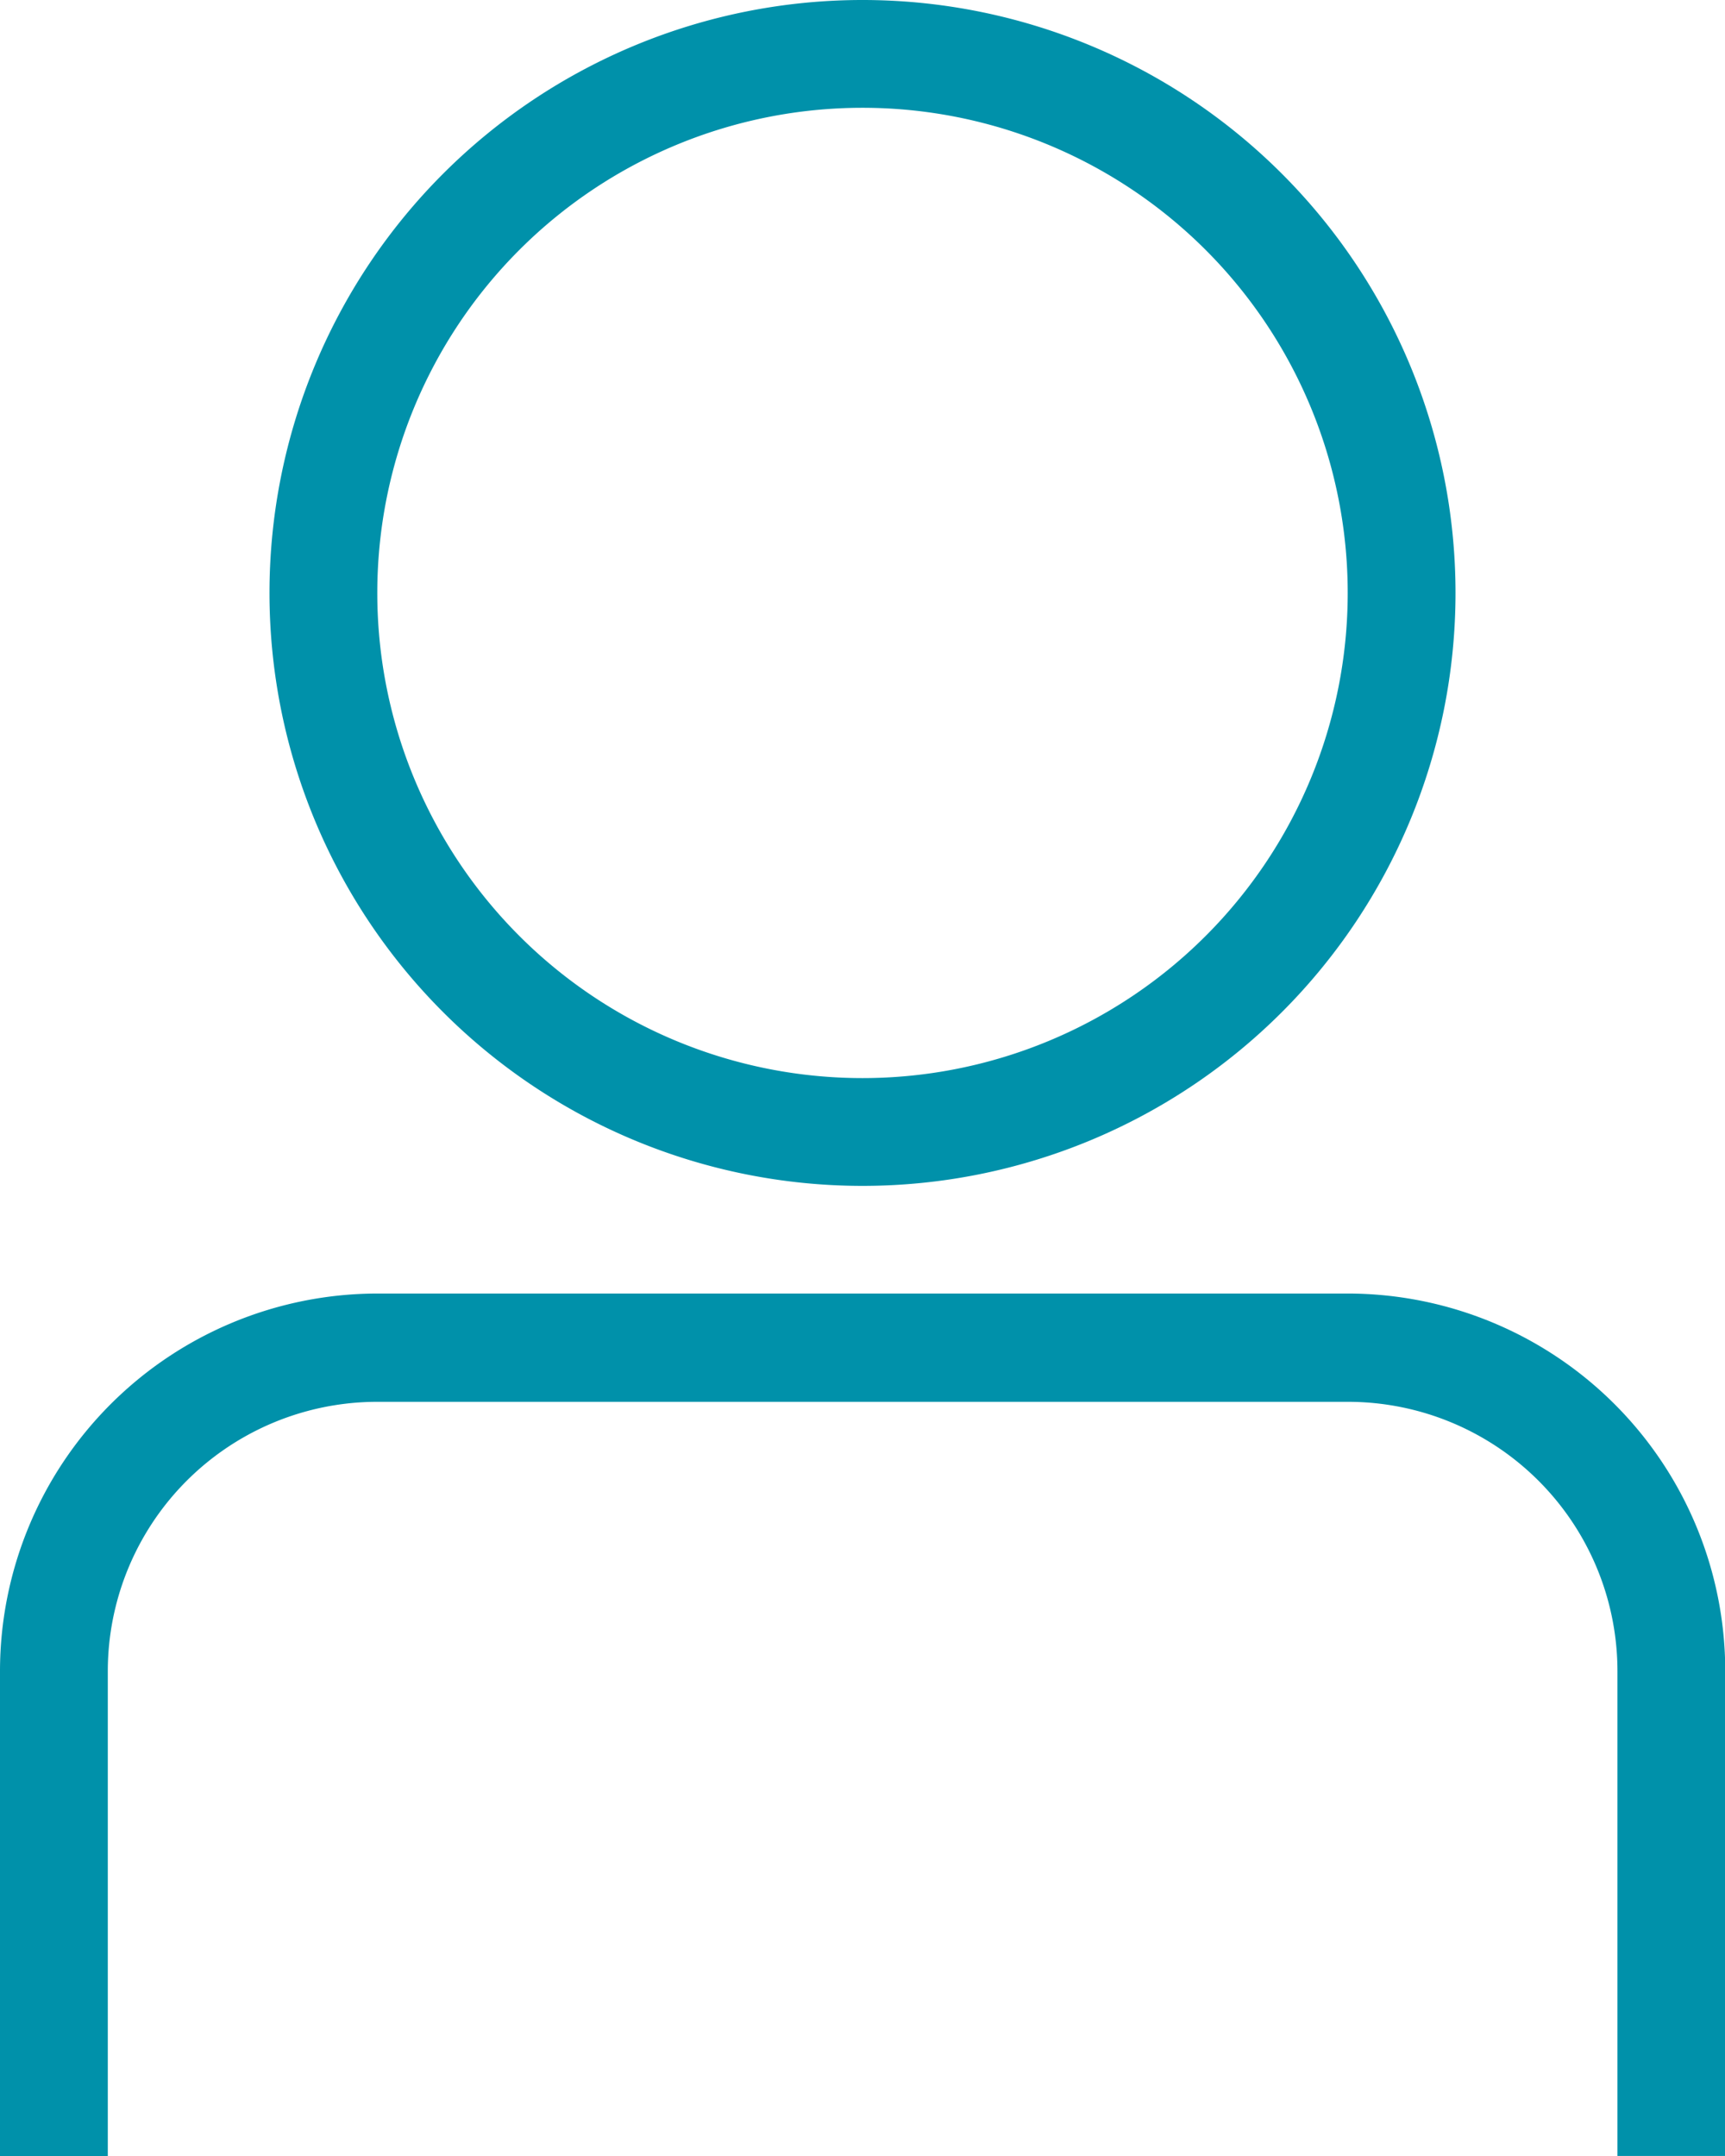 <svg xmlns="http://www.w3.org/2000/svg" width="13.698" height="17.123" viewBox="0 0 13.698 17.123">
  <g id="Group_7215" data-name="Group 7215" transform="translate(-217.977 -1)">
    <path id="Path_3041" data-name="Path 3041" d="M22.7,35.849h-.856V32a2.14,2.14,0,0,0-2.14-2.14H12A2.14,2.14,0,0,0,9.856,32v3.853H9V32a3,3,0,0,1,3-3H19.7a3,3,0,0,1,3,3Z" transform="translate(208.977 -17.727)" fill="#0091aa"/>
    <path id="Path_3042" data-name="Path 3042" d="M18.709,14.418a4.709,4.709,0,1,1,4.709-4.709A4.709,4.709,0,0,1,18.709,14.418Zm0-8.562a3.853,3.853,0,1,0,3.853,3.853,3.853,3.853,0,0,0-3.853-3.853Z" transform="translate(206.117 -4)" fill="#0091aa"/>
  </g>
</svg>
